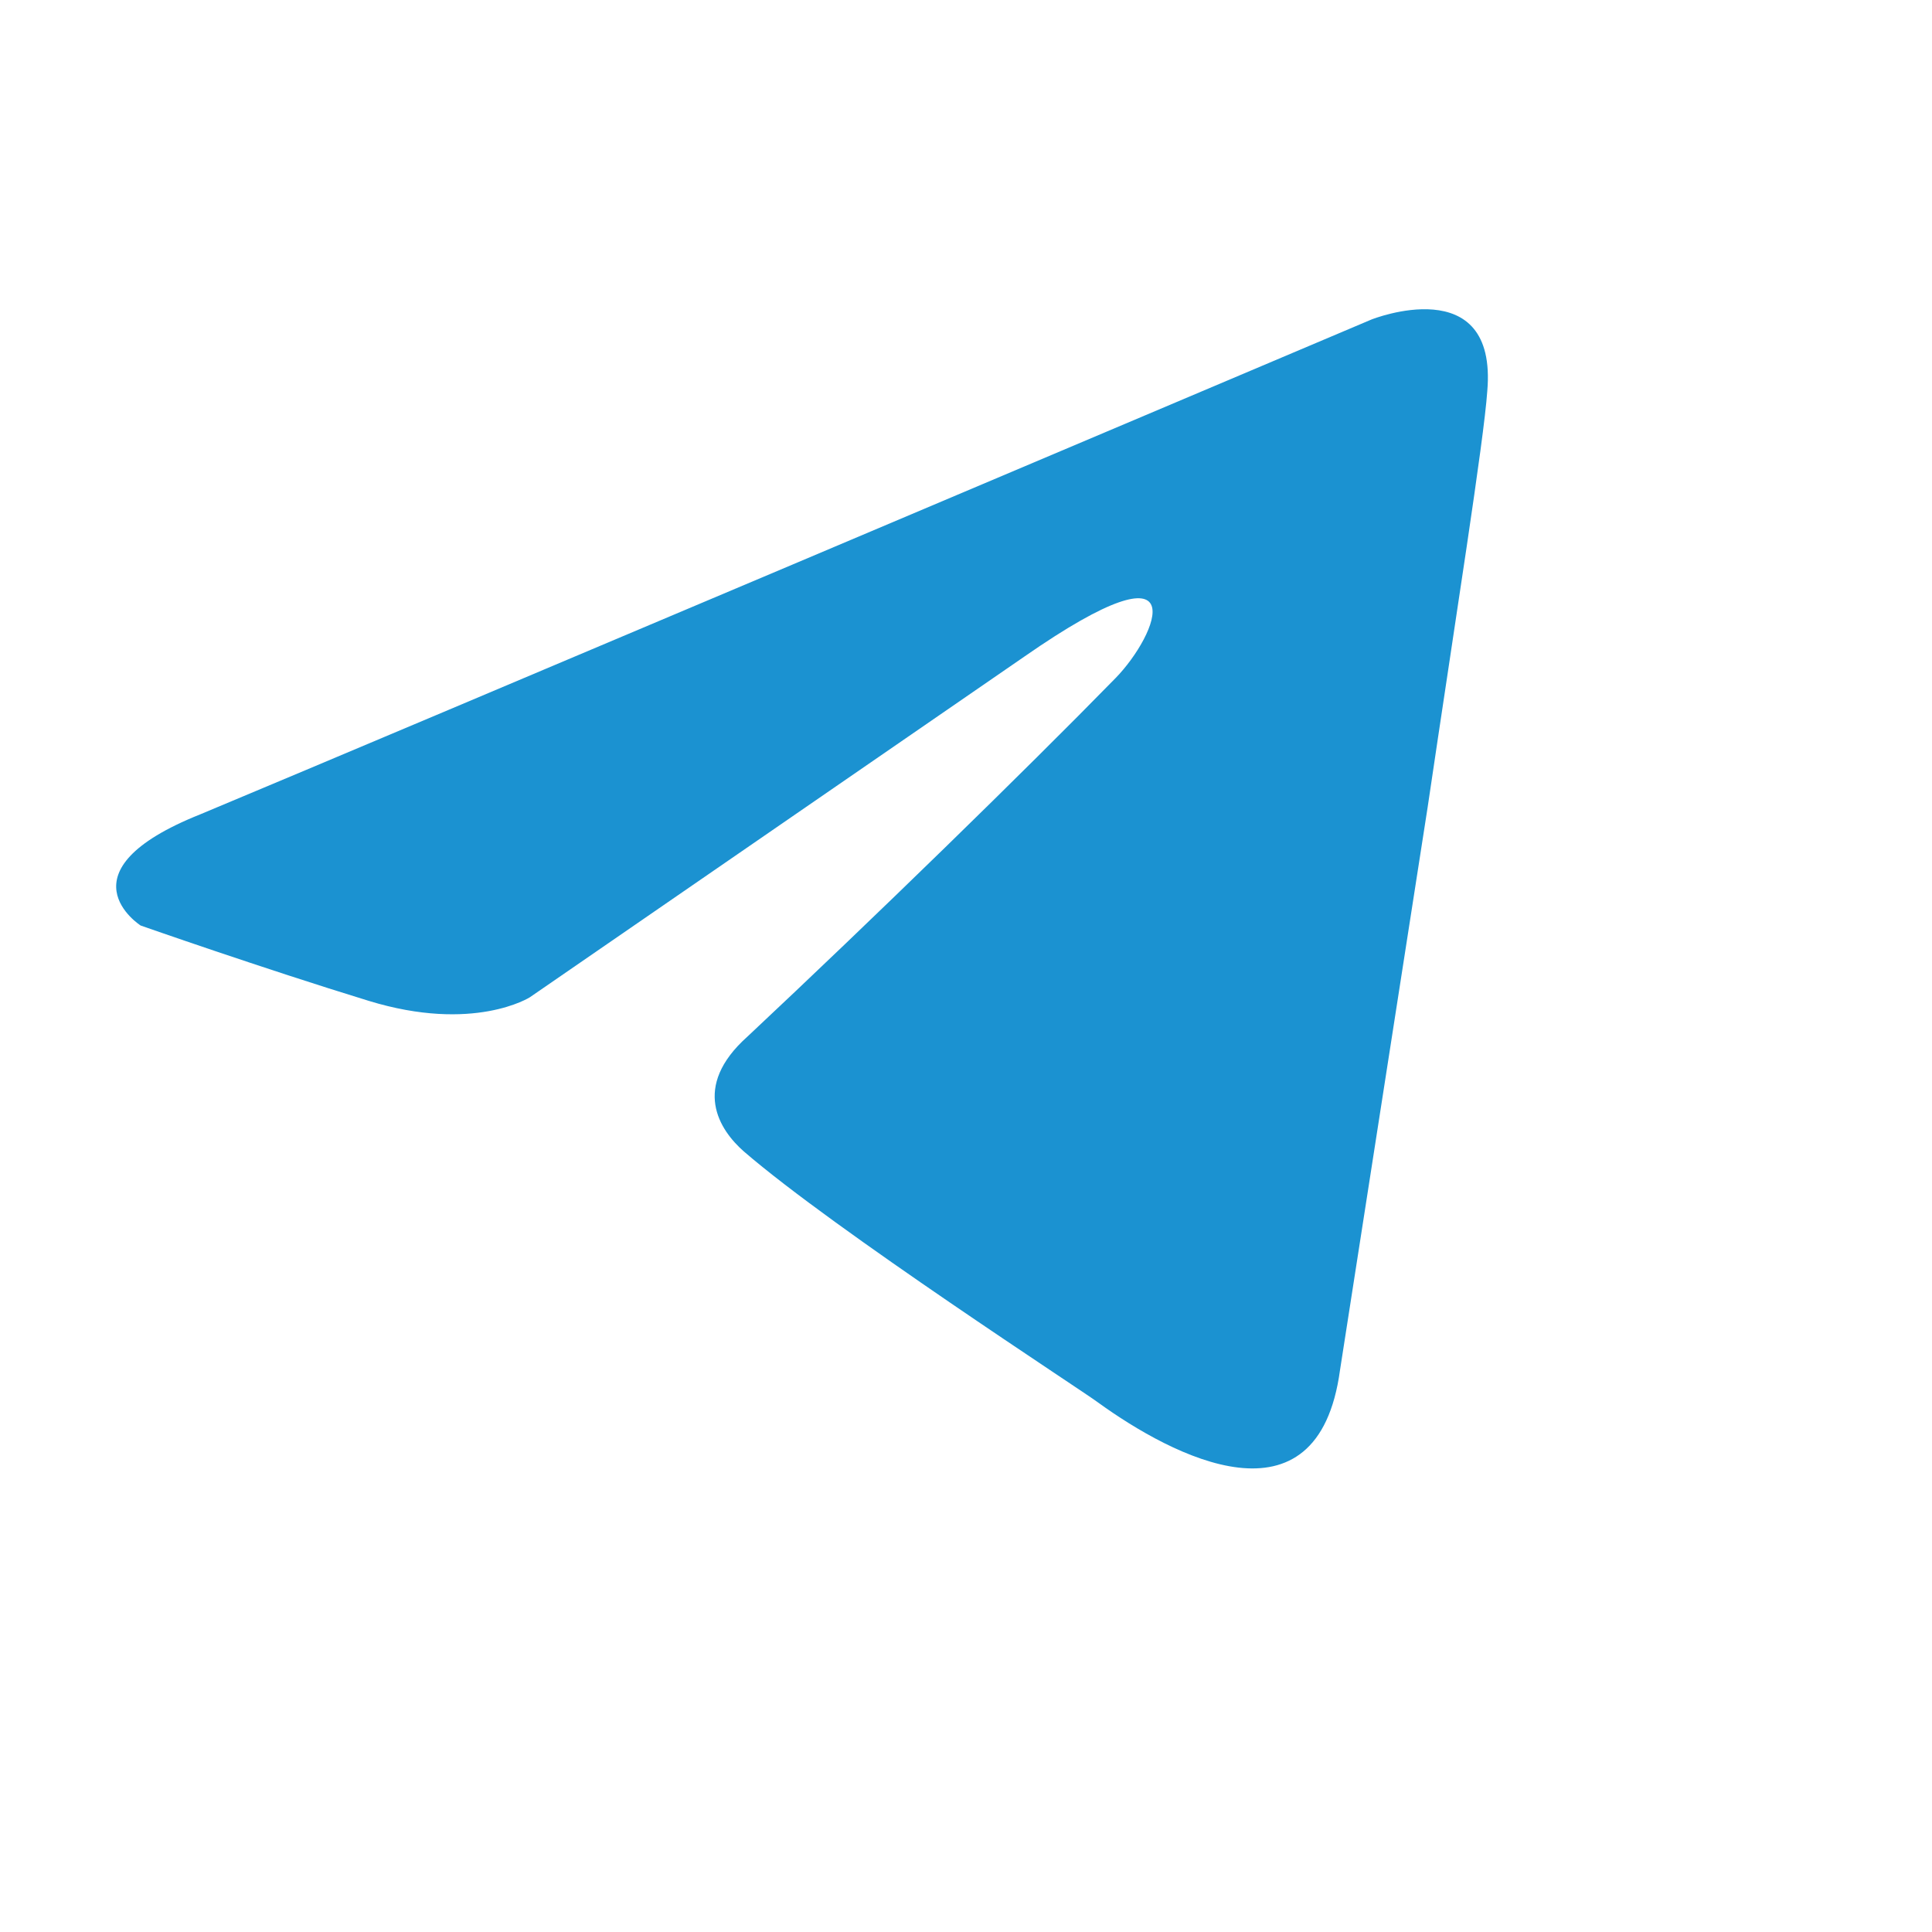 <?xml version="1.0" encoding="UTF-8"?> <svg xmlns="http://www.w3.org/2000/svg" viewBox="1949.987 2449.994 100 100" width="100" height="100" data-guides="{&quot;vertical&quot;:[],&quot;horizontal&quot;:[]}"><path fill="rgb(27, 146, 209)" stroke="none" fill-opacity="1" stroke-width="1" stroke-opacity="1" color="rgb(51, 51, 51)" font-size-adjust="none" class="st117" id="tSvg114b7ccb73f" title="Path 1" d="M 2020.978 2466.53 C 2011.612 2470.497 1971.449 2487.508 1960.353 2492.144C 1952.911 2495.114 1957.267 2497.899 1957.267 2497.899C 1957.267 2497.899 1963.62 2500.126 1969.066 2501.796C 1974.511 2503.467 1977.415 2501.611 1977.415 2501.611C 1985.947 2495.733 1994.478 2489.855 2003.009 2483.978C 2012.084 2477.667 2009.906 2482.864 2007.728 2485.092C 2003.009 2489.918 1995.204 2497.527 1988.669 2503.653C 1985.765 2506.251 1987.217 2508.478 1988.488 2509.592C 1993.207 2513.676 2006.095 2522.028 2006.82 2522.585C 2010.655 2525.361 2018.197 2529.357 2019.345 2520.915C 2019.345 2520.915 2023.882 2491.774 2023.882 2491.774C 2025.335 2481.937 2026.787 2472.841 2026.968 2470.243C 2027.513 2463.931 2020.978 2466.53 2020.978 2466.53Z"></path><defs></defs></svg> 